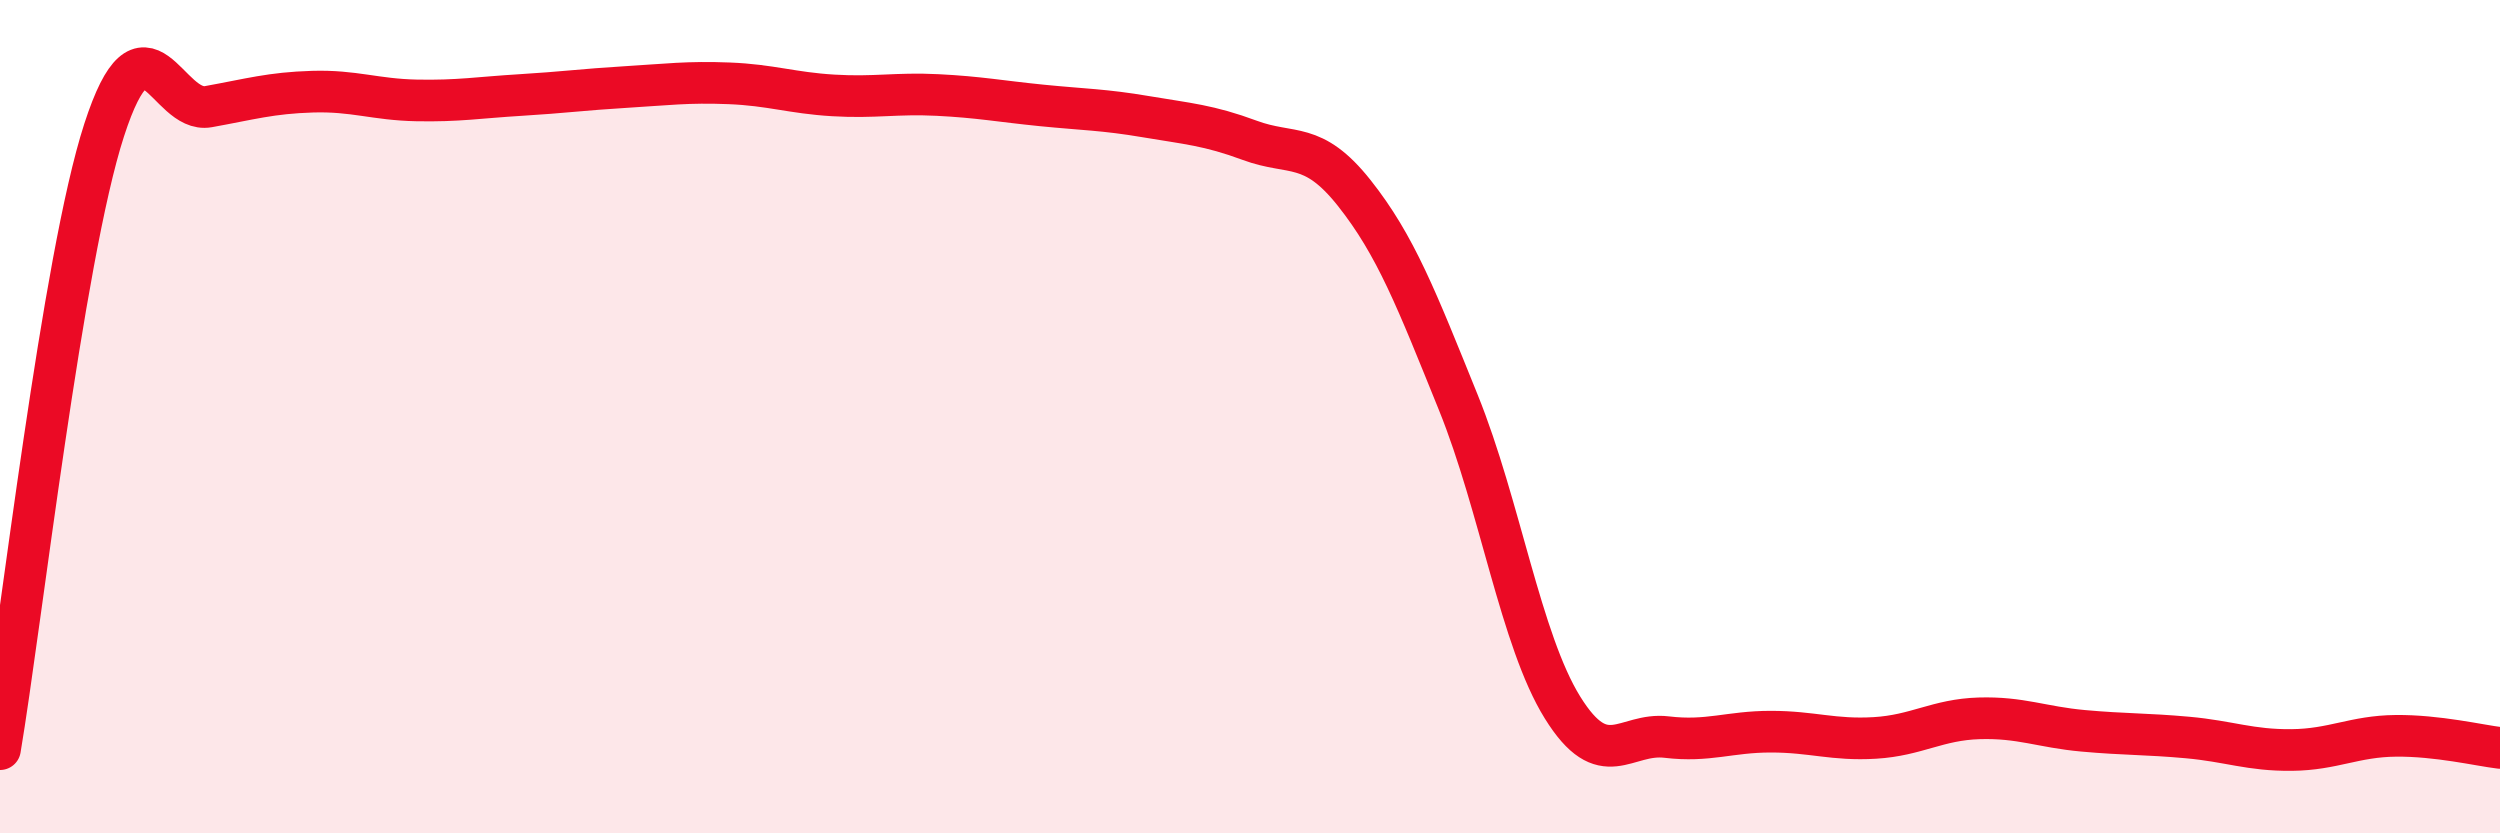 
    <svg width="60" height="20" viewBox="0 0 60 20" xmlns="http://www.w3.org/2000/svg">
      <path
        d="M 0,17.98 C 0.5,15.01 1.5,6.2 2.5,3.12 C 3.5,0.04 4,2.74 5,2.56 C 6,2.38 6.5,2.23 7.5,2.2 C 8.5,2.17 9,2.39 10,2.41 C 11,2.43 11.5,2.34 12.5,2.28 C 13.5,2.22 14,2.15 15,2.09 C 16,2.03 16.5,1.96 17.5,2 C 18.5,2.04 19,2.23 20,2.29 C 21,2.35 21.5,2.23 22.5,2.28 C 23.5,2.33 24,2.43 25,2.53 C 26,2.63 26.5,2.63 27.5,2.8 C 28.5,2.97 29,3 30,3.37 C 31,3.74 31.5,3.37 32.5,4.63 C 33.5,5.89 34,7.19 35,9.66 C 36,12.13 36.5,15.37 37.5,16.98 C 38.5,18.59 39,17.57 40,17.69 C 41,17.81 41.5,17.56 42.5,17.56 C 43.5,17.56 44,17.77 45,17.71 C 46,17.65 46.5,17.27 47.5,17.24 C 48.5,17.21 49,17.45 50,17.54 C 51,17.63 51.5,17.61 52.5,17.7 C 53.5,17.79 54,18.01 55,18 C 56,17.99 56.5,17.67 57.5,17.66 C 58.5,17.65 59.5,17.89 60,17.95L60 20L0 20Z"
        fill="#EB0A25"
        opacity="0.1"
        stroke-linecap="round"
        stroke-linejoin="round"
      />
      <path
        d="M 0,17.98 C 0.5,15.01 1.5,6.2 2.5,3.12 C 3.5,0.04 4,2.74 5,2.56 C 6,2.38 6.5,2.23 7.5,2.2 C 8.5,2.17 9,2.39 10,2.41 C 11,2.43 11.5,2.34 12.5,2.28 C 13.5,2.22 14,2.15 15,2.09 C 16,2.03 16.5,1.96 17.5,2 C 18.5,2.04 19,2.23 20,2.29 C 21,2.35 21.5,2.23 22.5,2.28 C 23.5,2.33 24,2.43 25,2.53 C 26,2.63 26.5,2.63 27.5,2.8 C 28.5,2.97 29,3 30,3.37 C 31,3.74 31.5,3.37 32.5,4.63 C 33.5,5.89 34,7.19 35,9.66 C 36,12.13 36.5,15.37 37.5,16.98 C 38.5,18.59 39,17.57 40,17.69 C 41,17.81 41.5,17.56 42.5,17.56 C 43.5,17.56 44,17.77 45,17.71 C 46,17.65 46.5,17.27 47.5,17.24 C 48.5,17.21 49,17.45 50,17.54 C 51,17.63 51.5,17.61 52.5,17.7 C 53.5,17.79 54,18.01 55,18 C 56,17.99 56.5,17.67 57.5,17.66 C 58.5,17.65 59.5,17.89 60,17.95"
        stroke="#EB0A25"
        stroke-width="1"
        fill="none"
        stroke-linecap="round"
        stroke-linejoin="round"
      />
    </svg>
  